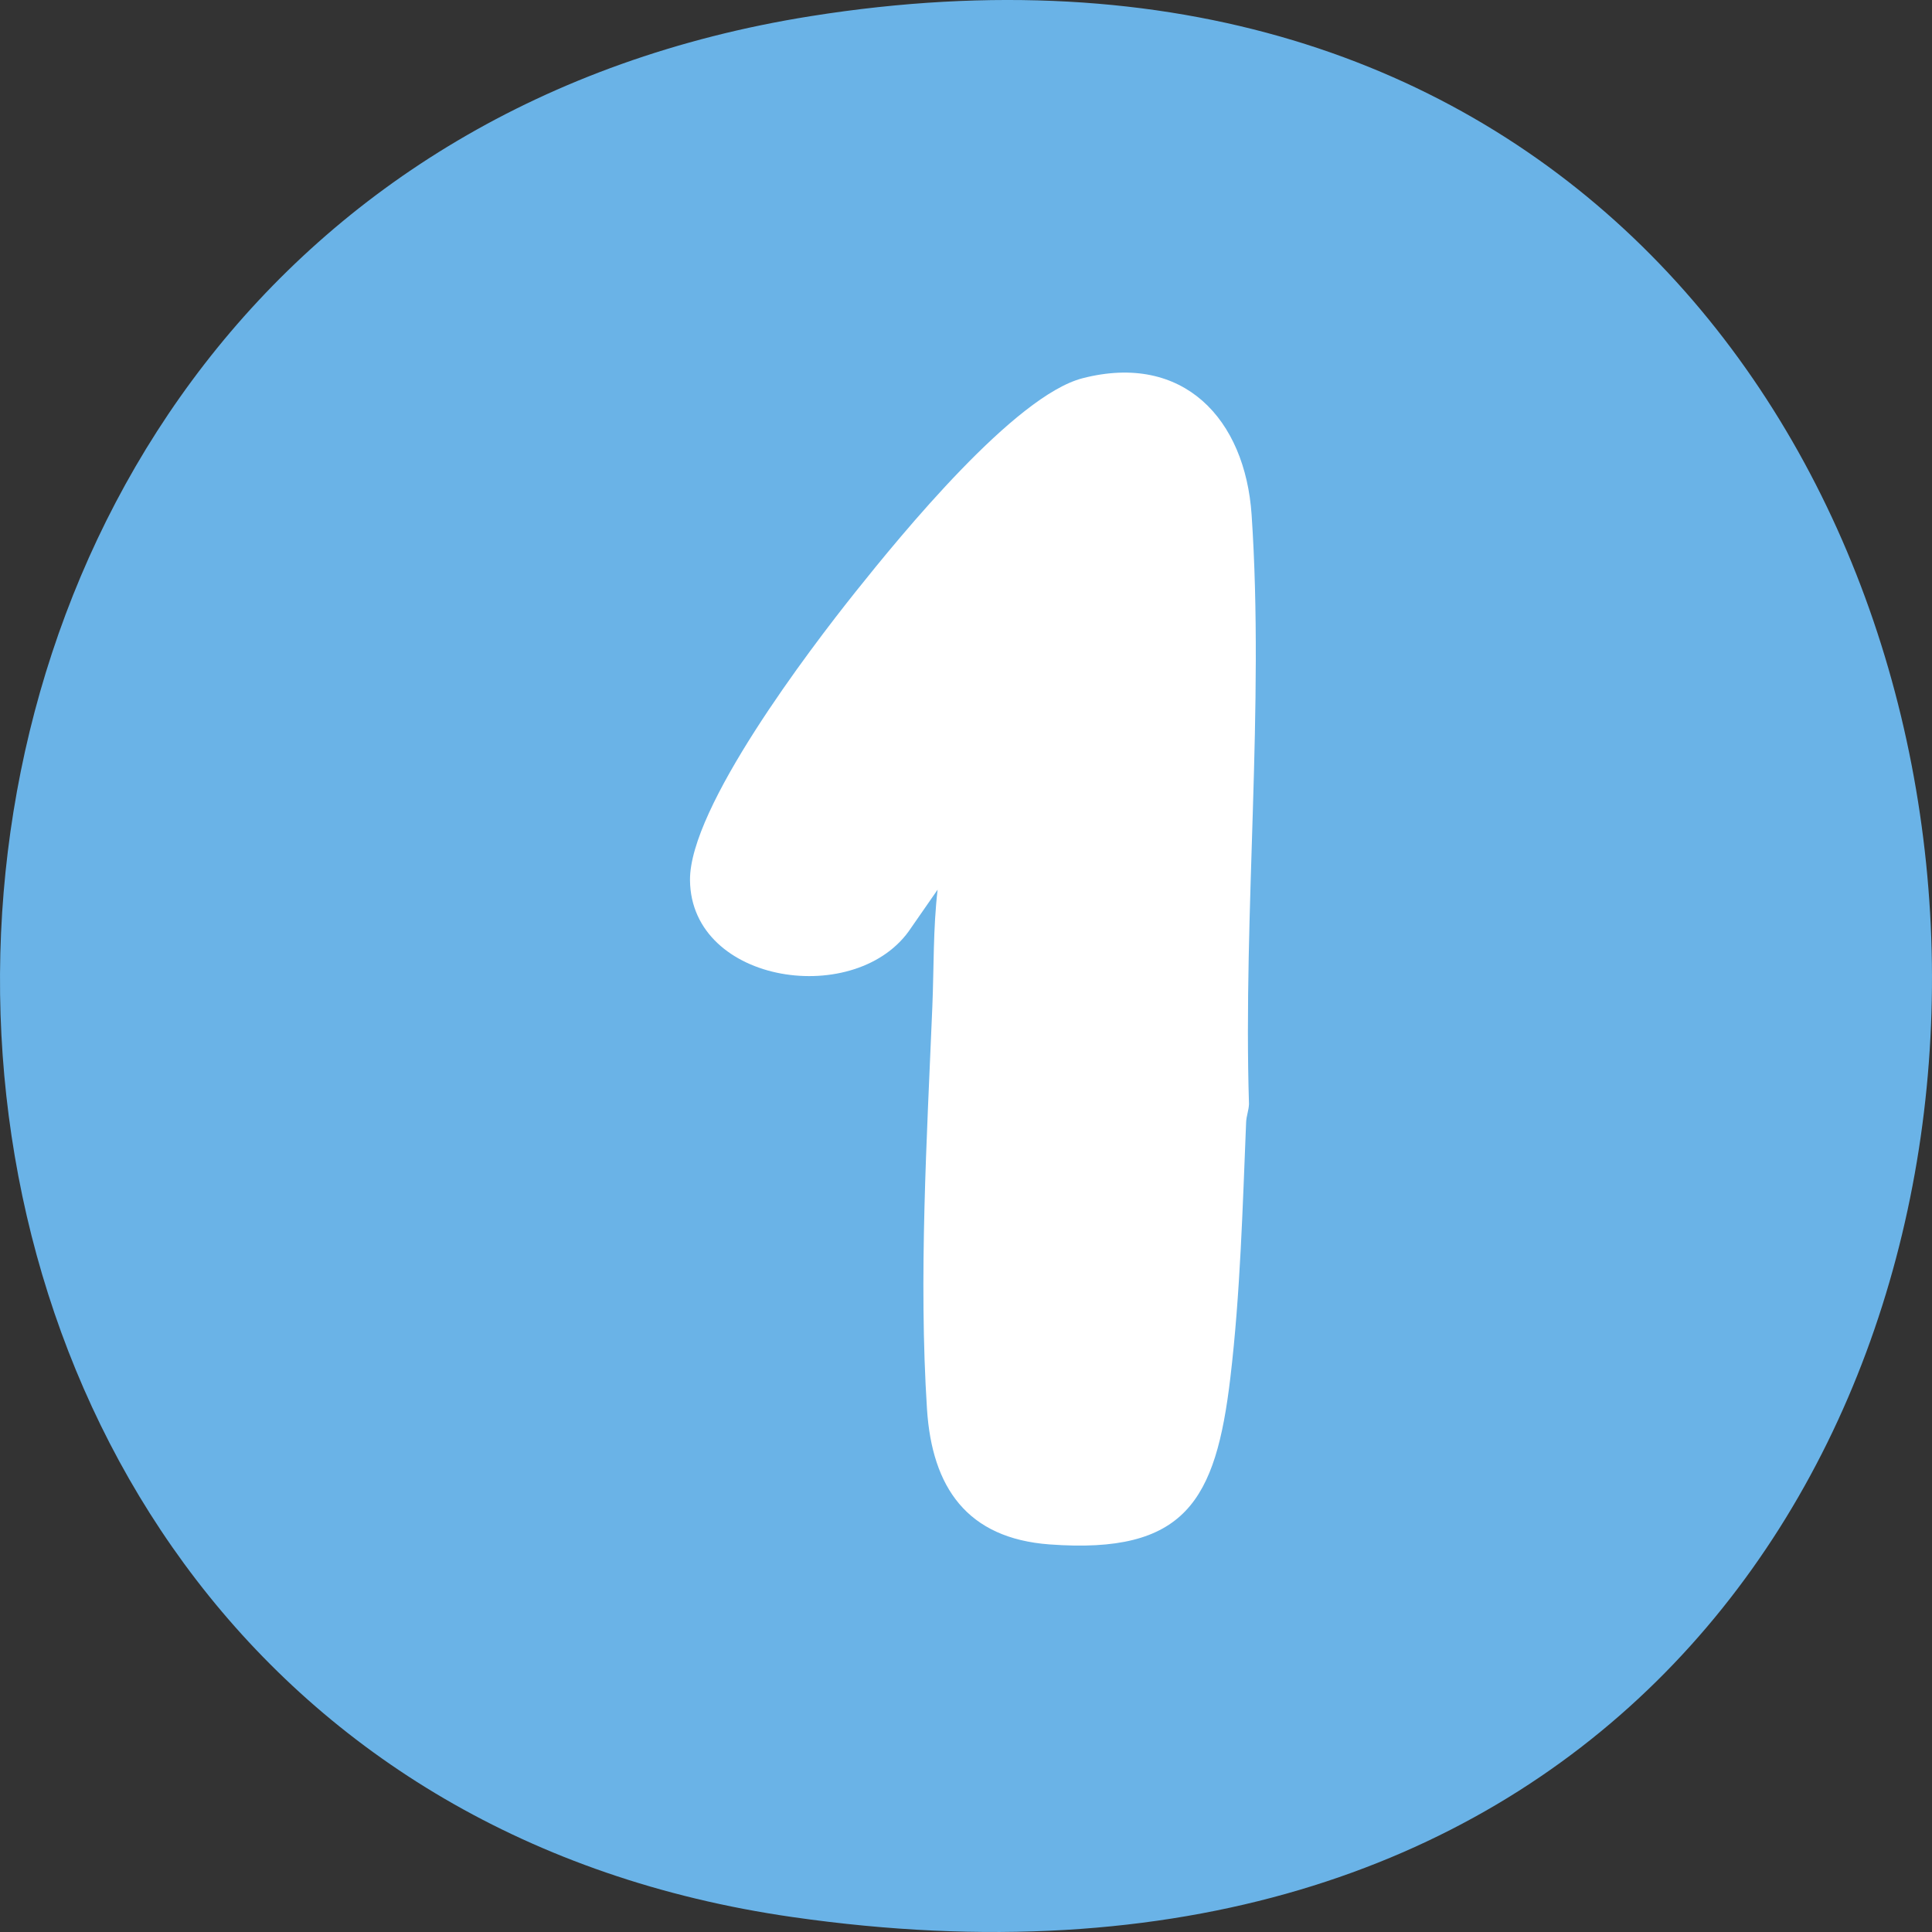 <svg xmlns="http://www.w3.org/2000/svg" xmlns:xlink="http://www.w3.org/1999/xlink" width="140px" height="140px" viewBox="0 0 140 140"><rect x="0" y="0" width="140" height="140" fill="#333333" stroke="none"/><title>Group 8</title><g id="Page-1" stroke="none" stroke-width="1" fill="none" fill-rule="evenodd"><g id="Artboard" transform="translate(-1824, -2298)"><g id="Group" transform="translate(386, 2239)"><g id="Group-8" transform="translate(1438, 59)"><path d="M58.739,1.172 C164.549,-15.686 170.041,155.093 57.429,138.918 C-19.46,127.89 -19.259,13.591 58.739,1.172" id="Fill-28" fill="#6AB3E7"></path><path d="M67.943,64.469 L66.029,67.225 C62.189,73.093 50.068,71.364 50,63.78 C49.953,58.526 58.613,47.121 62.026,42.849 C65.318,38.727 73.528,28.673 78.453,27.407 C85.76,25.53 90.229,30.365 90.697,37.311 C91.628,51.141 90.076,66.098 90.506,80.003 C90.491,80.454 90.317,80.87 90.299,81.321 C90.048,87.43 89.877,93.741 89.159,99.809 C88.099,108.77 85.894,112.637 76.061,111.915 C70.069,111.475 67.538,107.776 67.173,102.104 C66.562,92.602 67.167,82.453 67.561,72.944 C67.678,70.123 67.613,67.281 67.943,64.469" id="Fill-7" fill="#FFFFFF"></path></g></g></g></g></svg>